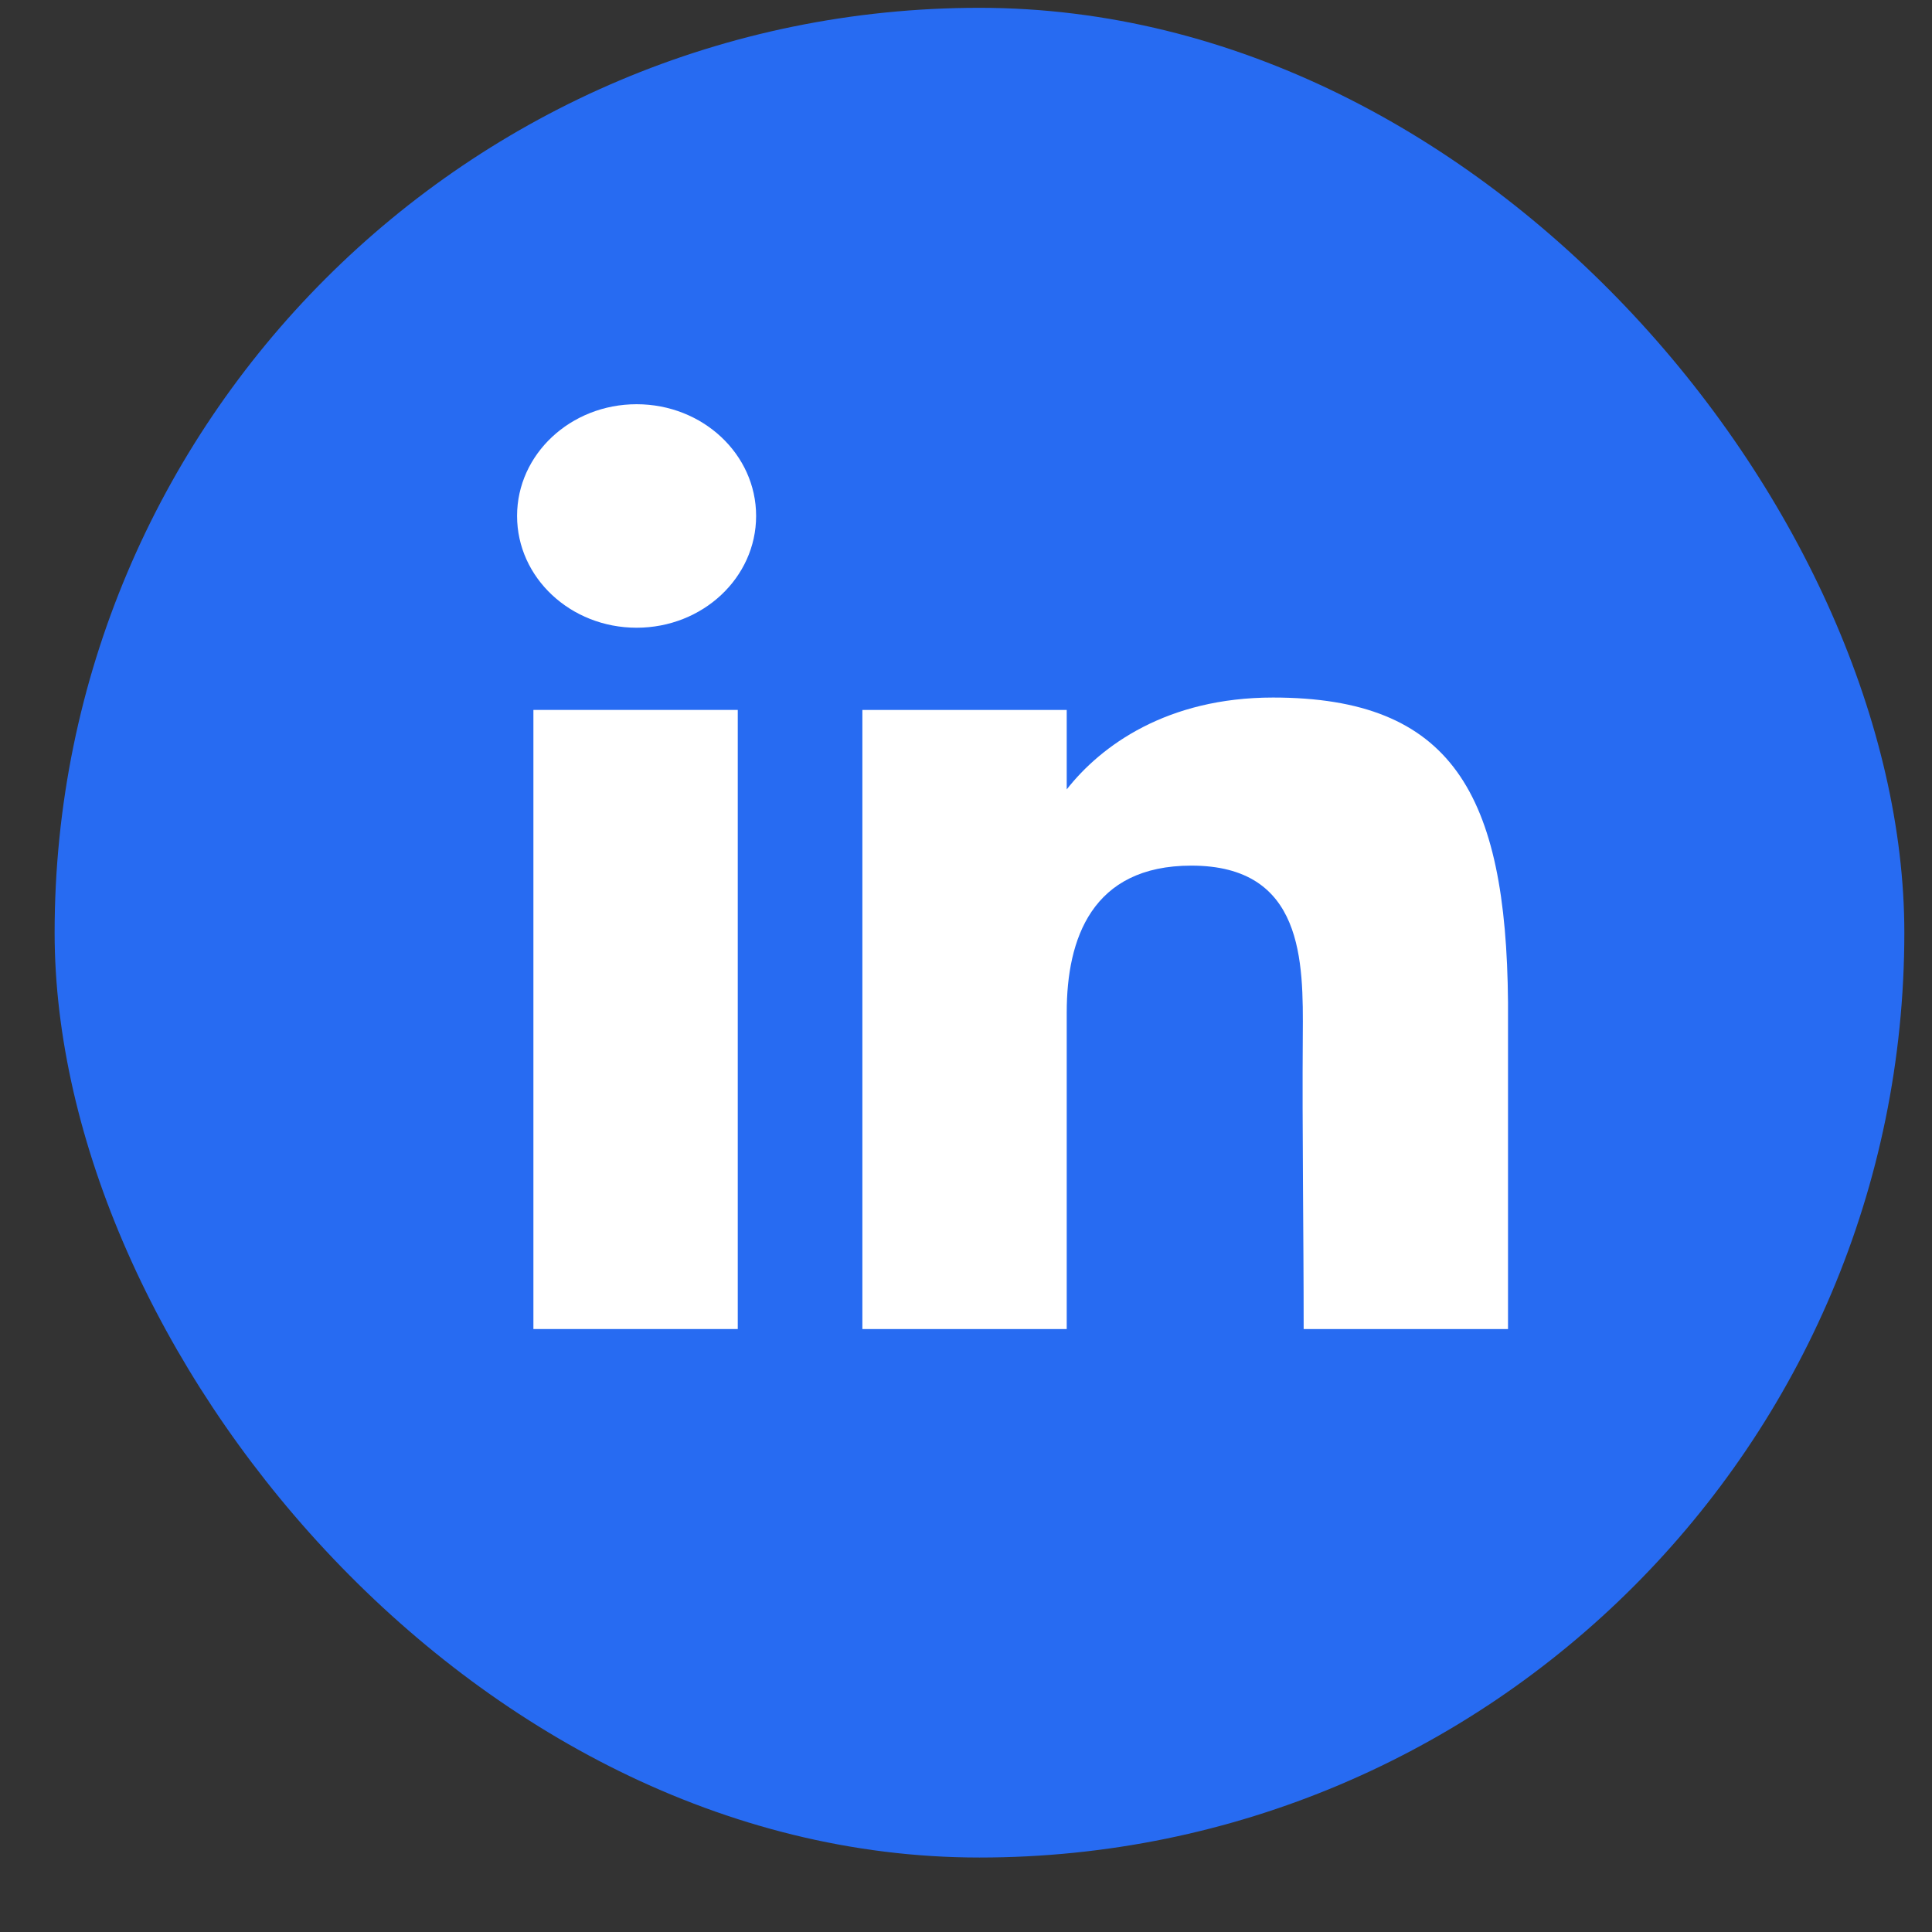 <svg xmlns="http://www.w3.org/2000/svg" width="22" height="22" viewBox="0 0 22 22" fill="none"><rect x="0" y="0" width="22" height="22" fill="#333333" stroke="none"/><rect x="0.622" y="0.089" width="21.063" height="21.063" rx="10.532" fill="#276BF2"></rect><path d="M8.61 5.875C8.61 6.579 8.001 7.148 7.249 7.148C6.498 7.148 5.888 6.579 5.888 5.875C5.888 5.172 6.498 4.603 7.249 4.603C8.001 4.603 8.61 5.172 8.61 5.875Z" fill="white"></path><path d="M6.074 8.084H8.401V15.134H6.074V8.084Z" fill="white"></path><path d="M12.147 8.084H9.82V15.134H12.147C12.147 15.134 12.147 12.915 12.147 11.527C12.147 10.694 12.431 9.857 13.566 9.857C14.848 9.857 14.841 10.947 14.835 11.792C14.827 12.896 14.845 14.022 14.845 15.134H17.172V11.413C17.152 9.037 16.533 7.943 14.496 7.943C13.287 7.943 12.537 8.492 12.147 8.989V8.084Z" fill="white"></path></svg>